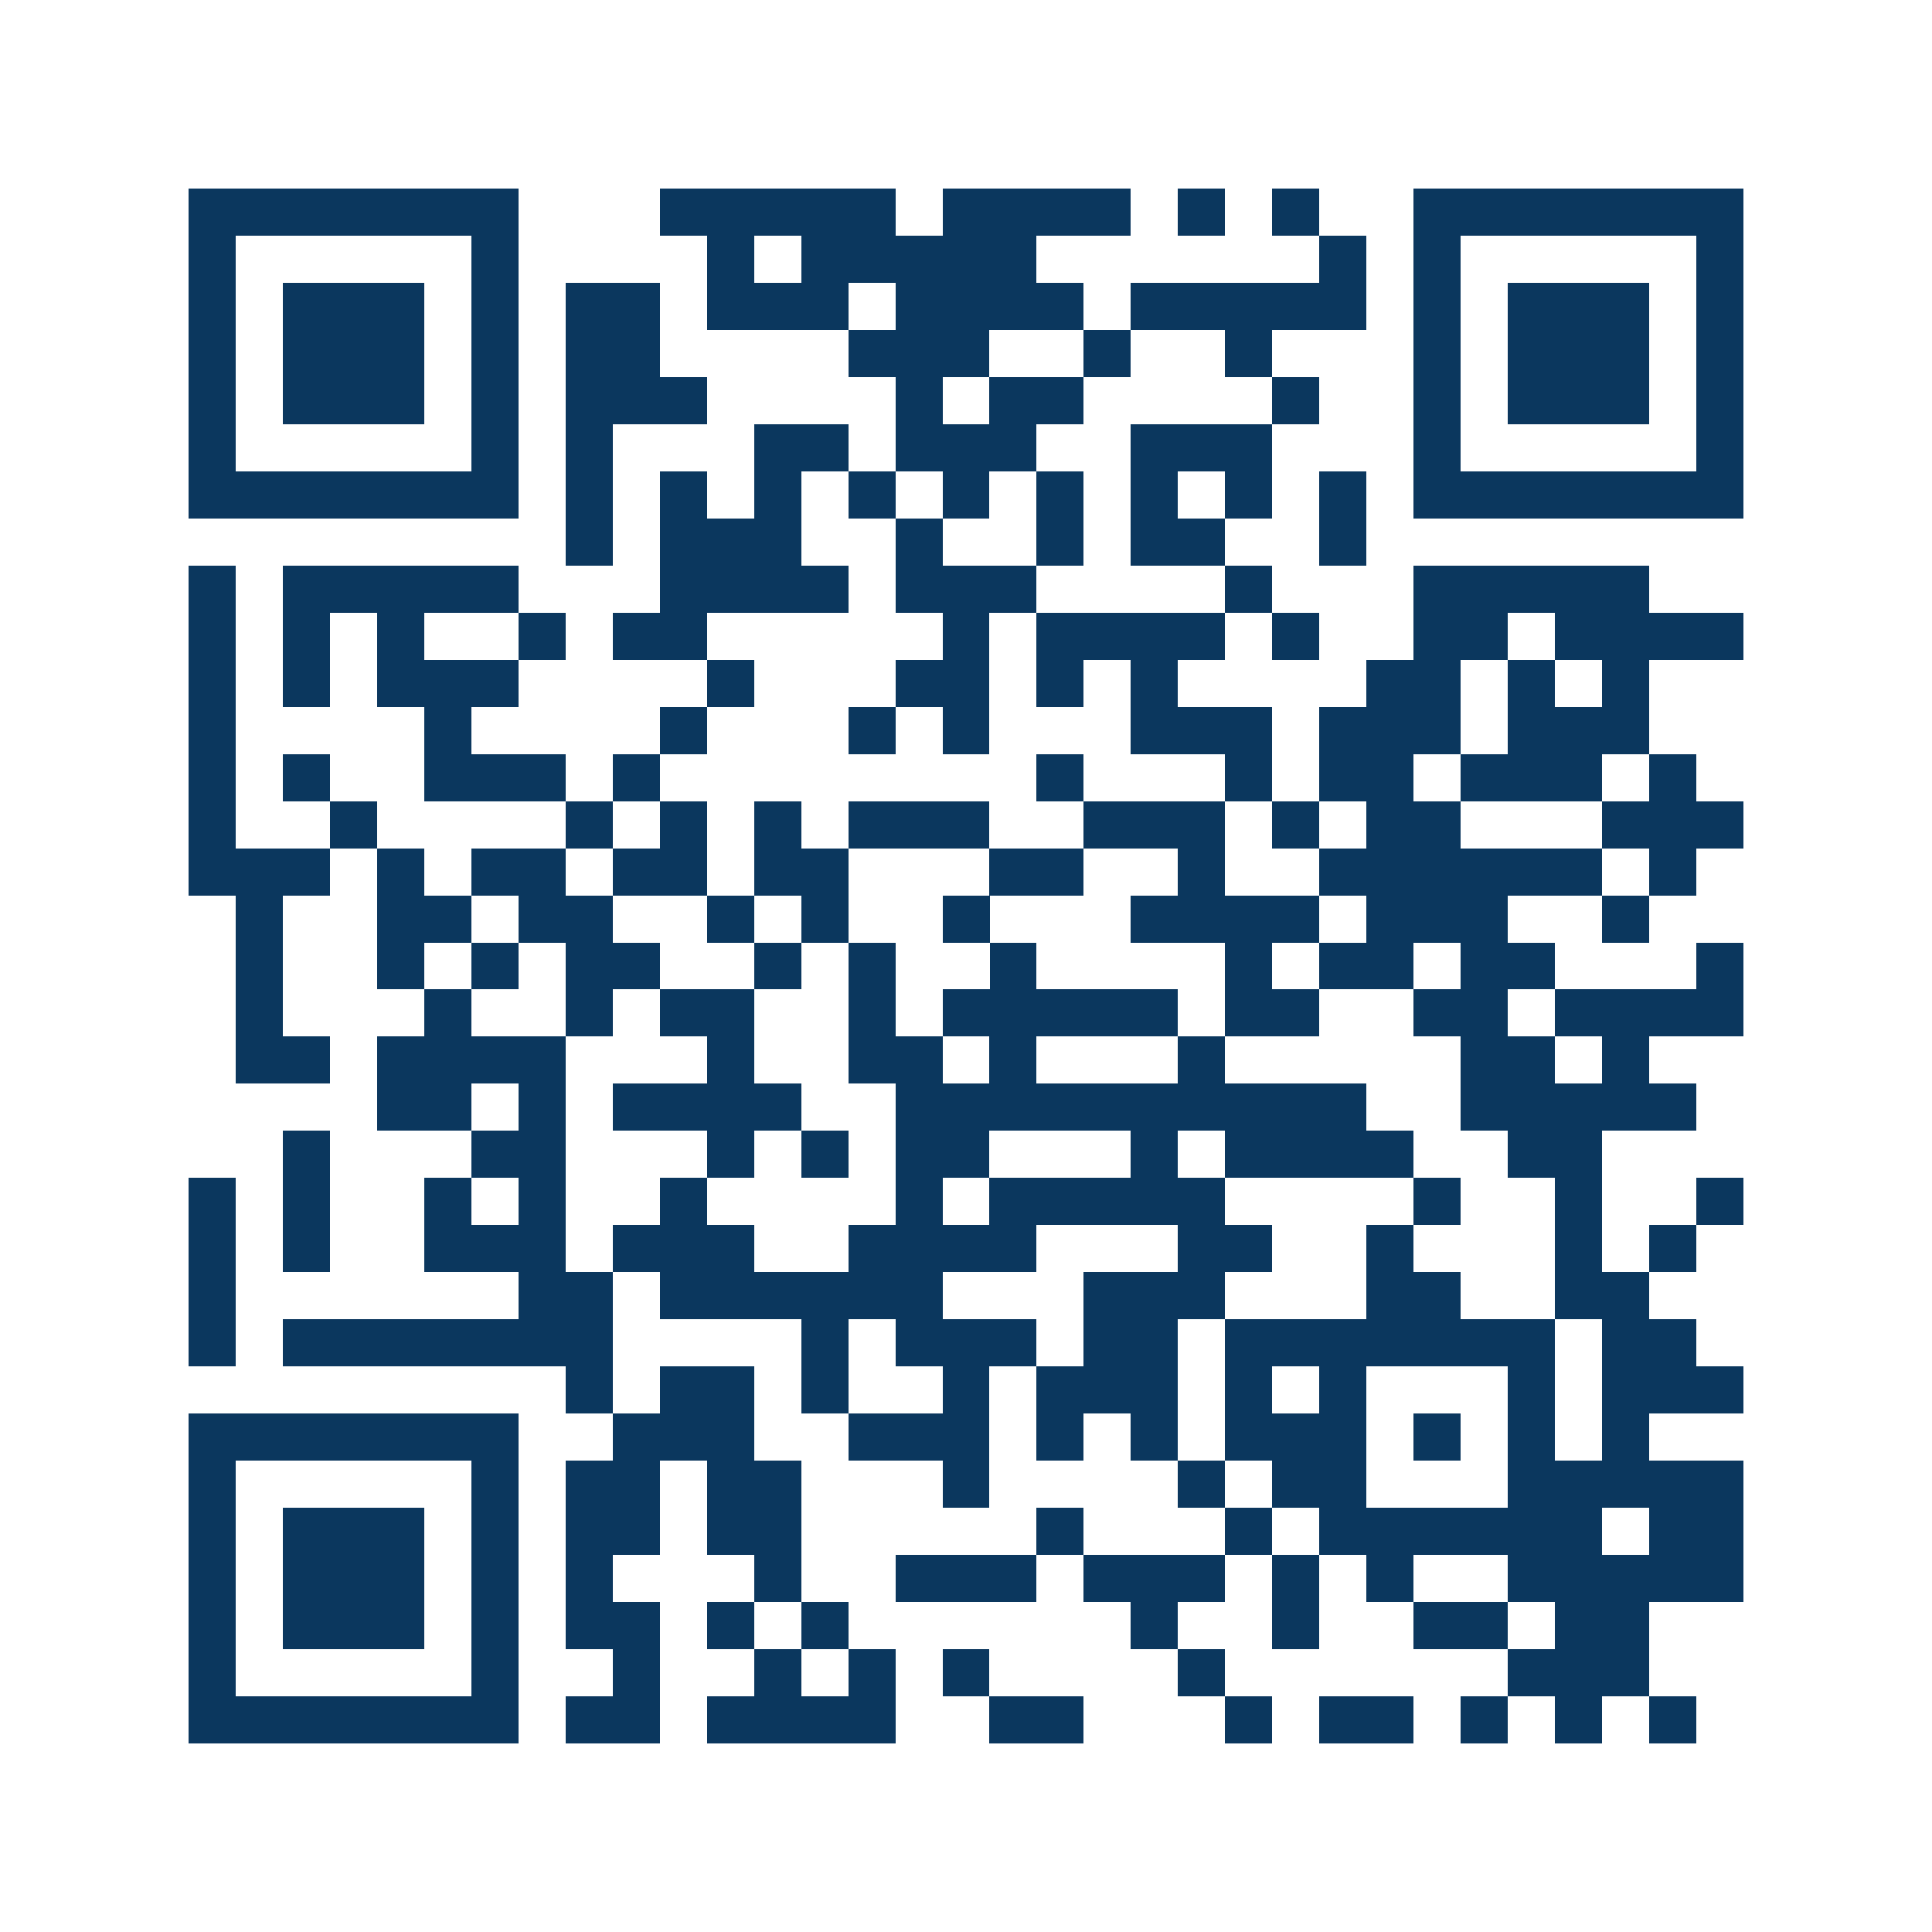 <svg xmlns="http://www.w3.org/2000/svg" width="150" height="150" viewBox="0 0 41 41" shape-rendering="crispEdges"><path fill="#ffffff" d="M0 0h41v41H0z"/><path stroke="#0b375e" d="M4 4.5h7m3 0h5m1 0h4m1 0h1m1 0h1m2 0h7M4 5.5h1m5 0h1m4 0h1m1 0h5m6 0h1m1 0h1m5 0h1M4 6.5h1m1 0h3m1 0h1m1 0h2m1 0h3m1 0h4m1 0h5m1 0h1m1 0h3m1 0h1M4 7.5h1m1 0h3m1 0h1m1 0h2m4 0h3m2 0h1m2 0h1m3 0h1m1 0h3m1 0h1M4 8.5h1m1 0h3m1 0h1m1 0h3m4 0h1m1 0h2m4 0h1m2 0h1m1 0h3m1 0h1M4 9.5h1m5 0h1m1 0h1m3 0h2m1 0h3m2 0h3m3 0h1m5 0h1M4 10.5h7m1 0h1m1 0h1m1 0h1m1 0h1m1 0h1m1 0h1m1 0h1m1 0h1m1 0h1m1 0h7M12 11.5h1m1 0h3m2 0h1m2 0h1m1 0h2m2 0h1M4 12.5h1m1 0h5m3 0h4m1 0h3m4 0h1m3 0h5M4 13.5h1m1 0h1m1 0h1m2 0h1m1 0h2m5 0h1m1 0h4m1 0h1m2 0h2m1 0h4M4 14.5h1m1 0h1m1 0h3m4 0h1m3 0h2m1 0h1m1 0h1m4 0h2m1 0h1m1 0h1M4 15.5h1m4 0h1m4 0h1m3 0h1m1 0h1m3 0h3m1 0h3m1 0h3M4 16.5h1m1 0h1m2 0h3m1 0h1m8 0h1m3 0h1m1 0h2m1 0h3m1 0h1M4 17.5h1m2 0h1m4 0h1m1 0h1m1 0h1m1 0h3m2 0h3m1 0h1m1 0h2m3 0h3M4 18.5h3m1 0h1m1 0h2m1 0h2m1 0h2m3 0h2m2 0h1m2 0h6m1 0h1M5 19.5h1m2 0h2m1 0h2m2 0h1m1 0h1m2 0h1m3 0h4m1 0h3m2 0h1M5 20.5h1m2 0h1m1 0h1m1 0h2m2 0h1m1 0h1m2 0h1m4 0h1m1 0h2m1 0h2m3 0h1M5 21.5h1m3 0h1m2 0h1m1 0h2m2 0h1m1 0h5m1 0h2m2 0h2m1 0h4M5 22.5h2m1 0h4m3 0h1m2 0h2m1 0h1m3 0h1m5 0h2m1 0h1M8 23.5h2m1 0h1m1 0h4m2 0h10m2 0h5M6 24.5h1m3 0h2m3 0h1m1 0h1m1 0h2m3 0h1m1 0h4m2 0h2M4 25.5h1m1 0h1m2 0h1m1 0h1m2 0h1m4 0h1m1 0h5m4 0h1m2 0h1m2 0h1M4 26.5h1m1 0h1m2 0h3m1 0h3m2 0h4m3 0h2m2 0h1m3 0h1m1 0h1M4 27.5h1m6 0h2m1 0h6m3 0h3m3 0h2m2 0h2M4 28.5h1m1 0h7m4 0h1m1 0h3m1 0h2m1 0h7m1 0h2M12 29.5h1m1 0h2m1 0h1m2 0h1m1 0h3m1 0h1m1 0h1m3 0h1m1 0h3M4 30.5h7m2 0h3m2 0h3m1 0h1m1 0h1m1 0h3m1 0h1m1 0h1m1 0h1M4 31.5h1m5 0h1m1 0h2m1 0h2m3 0h1m4 0h1m1 0h2m3 0h5M4 32.5h1m1 0h3m1 0h1m1 0h2m1 0h2m5 0h1m3 0h1m1 0h6m1 0h2M4 33.5h1m1 0h3m1 0h1m1 0h1m3 0h1m2 0h3m1 0h3m1 0h1m1 0h1m2 0h5M4 34.5h1m1 0h3m1 0h1m1 0h2m1 0h1m1 0h1m6 0h1m2 0h1m2 0h2m1 0h2M4 35.5h1m5 0h1m2 0h1m2 0h1m1 0h1m1 0h1m4 0h1m6 0h3M4 36.5h7m1 0h2m1 0h4m2 0h2m3 0h1m1 0h2m1 0h1m1 0h1m1 0h1"/></svg>
